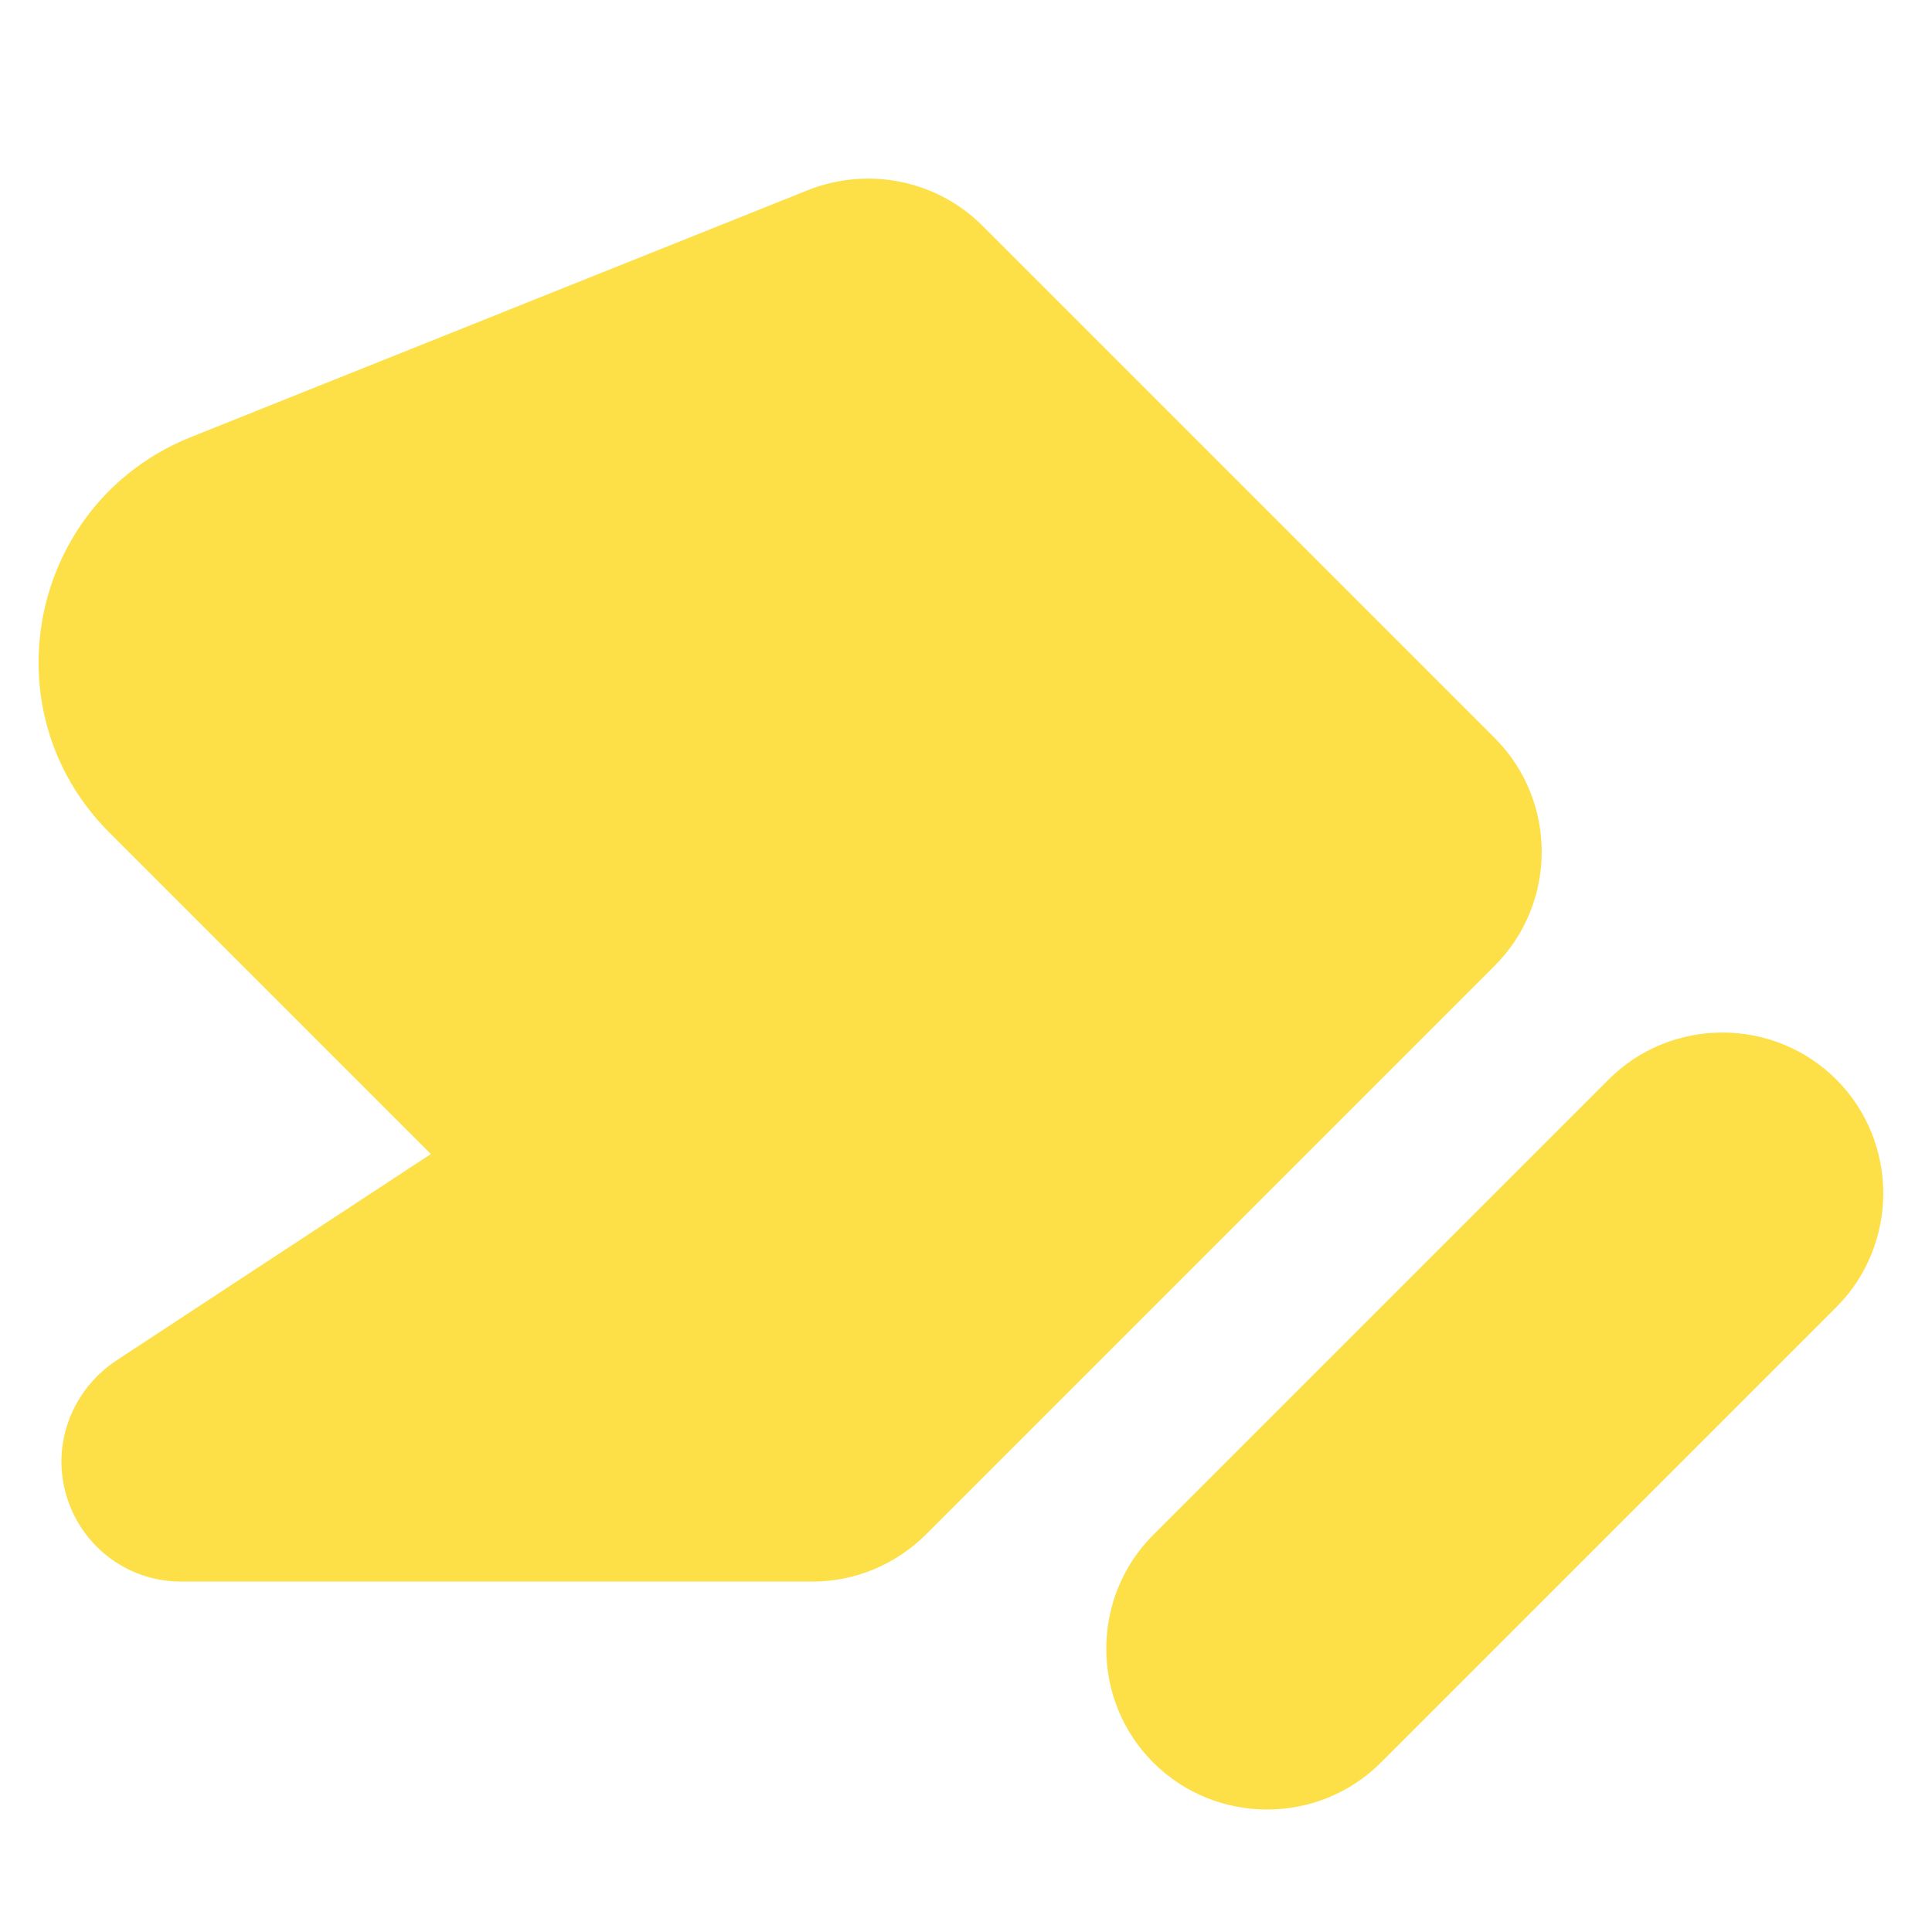 <?xml version="1.0" encoding="UTF-8" standalone="no"?>
<svg
   height="24px"
   viewBox="0 0 24 24"
   width="24px"
   fill="#000000"
   version="1.1"
   id="svg146"
   sodipodi:docname="indicator_2.svg"
   inkscape:version="1.2.1 (9c6d41e410, 2022-07-14)"
   xmlns:inkscape="http://www.inkscape.org/namespaces/inkscape"
   xmlns:sodipodi="http://sodipodi.sourceforge.net/DTD/sodipodi-0.dtd"
   xmlns="http://www.w3.org/2000/svg"
   xmlns:svg="http://www.w3.org/2000/svg">
  <defs
     id="defs150" />
  <sodipodi:namedview
     id="namedview148"
     pagecolor="#ffffff"
     bordercolor="#000000"
     borderopacity="0.25"
     inkscape:showpageshadow="2"
     inkscape:pageopacity="0.0"
     inkscape:pagecheckerboard="0"
     inkscape:deskcolor="#d1d1d1"
     showgrid="false"
     inkscape:zoom="13.07411"
     inkscape:cx="17.362559"
     inkscape:cy="14.264833"
     inkscape:window-width="1920"
     inkscape:window-height="938"
     inkscape:window-x="-8"
     inkscape:window-y="-8"
     inkscape:window-maximized="1"
     inkscape:current-layer="svg146" />
  <path
     d="M0 0h24v24H0V0zm0 0h24v24H0V0z"
     fill="none"
     id="path142" />
  <path
     d="M 2.262,19.647 H 10.097 c 0.523,0 1.032,-0.212 1.407,-0.587 l 7.064,-7.064 c 0.778,-0.778 0.778,-2.051 0,-2.828 L 12.204,2.804 C 11.638,2.238 10.79,2.068 10.047,2.358 L 2.361,5.434 c -1.994,0.806 -2.524,3.387 -1.004,4.907 l 3.995,3.995 -3.91,2.567 c -0.424,0.283 -0.679,0.75 -0.679,1.259 0.007,0.827 0.672,1.492 1.499,1.485 z M 22.811,13.41 c -0.778,-0.778 -2.051,-0.778 -2.828,0 l -5.657,5.657 c -0.778,0.778 -0.778,2.051 0,2.828 0.778,0.778 2.051,0.778 2.828,0 l 5.657,-5.657 c 0.778,-0.778 0.778,-2.051 0,-2.828 z"
     id="path7574"
     style="fill:#fde047;fill-opacity:1;stroke:none;stroke-opacity:1" />
</svg>
